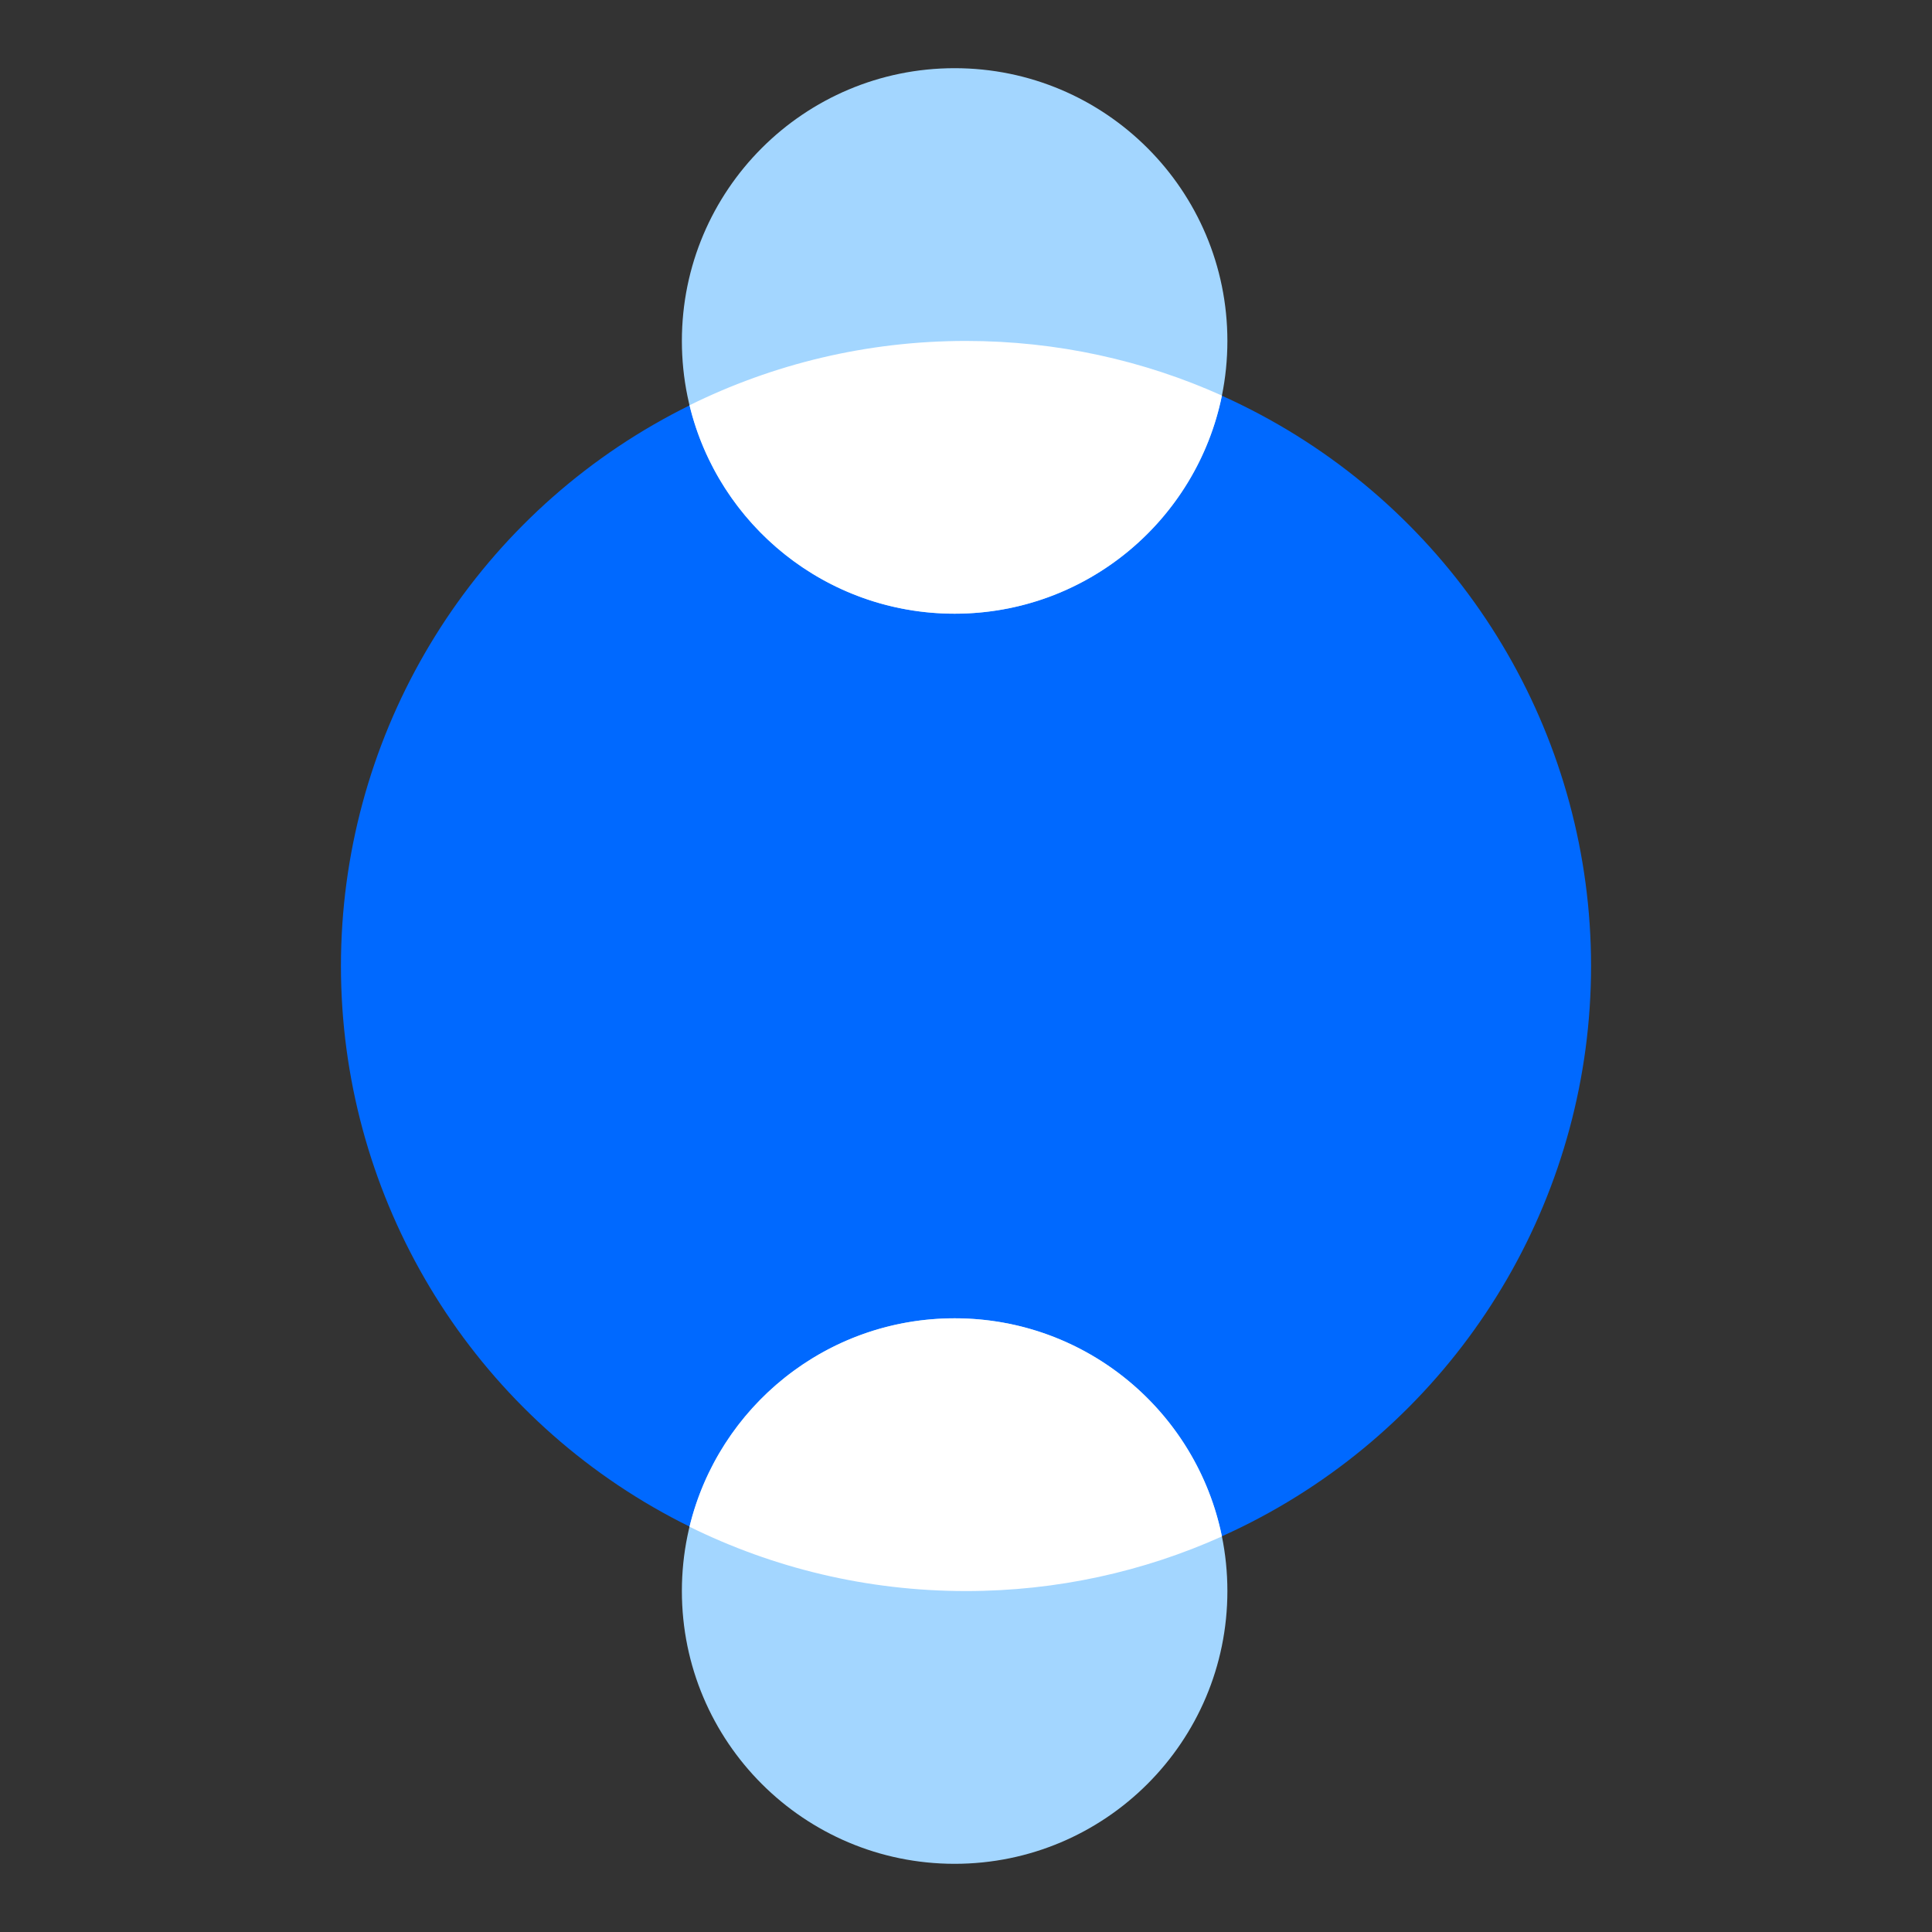 <svg width="85" height="85" viewBox="0 0 85 85" fill="none" xmlns="http://www.w3.org/2000/svg">
<rect x="0" y="0" width="85" height="85" fill="#333333" stroke="none"/>
<circle cx="42.5" cy="42.5" r="27.5" fill="#0069FF"/>
<circle cx="42" cy="15" r="12" fill="#A3D6FF"/>
<circle cx="42" cy="70" r="12" fill="#A3D6FF"/>
<path fill-rule="evenodd" clip-rule="evenodd" d="M53.759 17.403C52.646 22.879 47.804 27 42 27C36.347 27 31.608 23.092 30.336 17.83C34.003 16.018 38.133 15 42.5 15C46.512 15 50.323 15.859 53.759 17.403ZM53.759 67.597C52.646 62.121 47.804 58 42 58C36.347 58 31.608 61.908 30.336 67.17C34.003 68.982 38.133 70 42.5 70C46.512 70 50.323 69.141 53.759 67.597Z" fill="white"/>
</svg>
